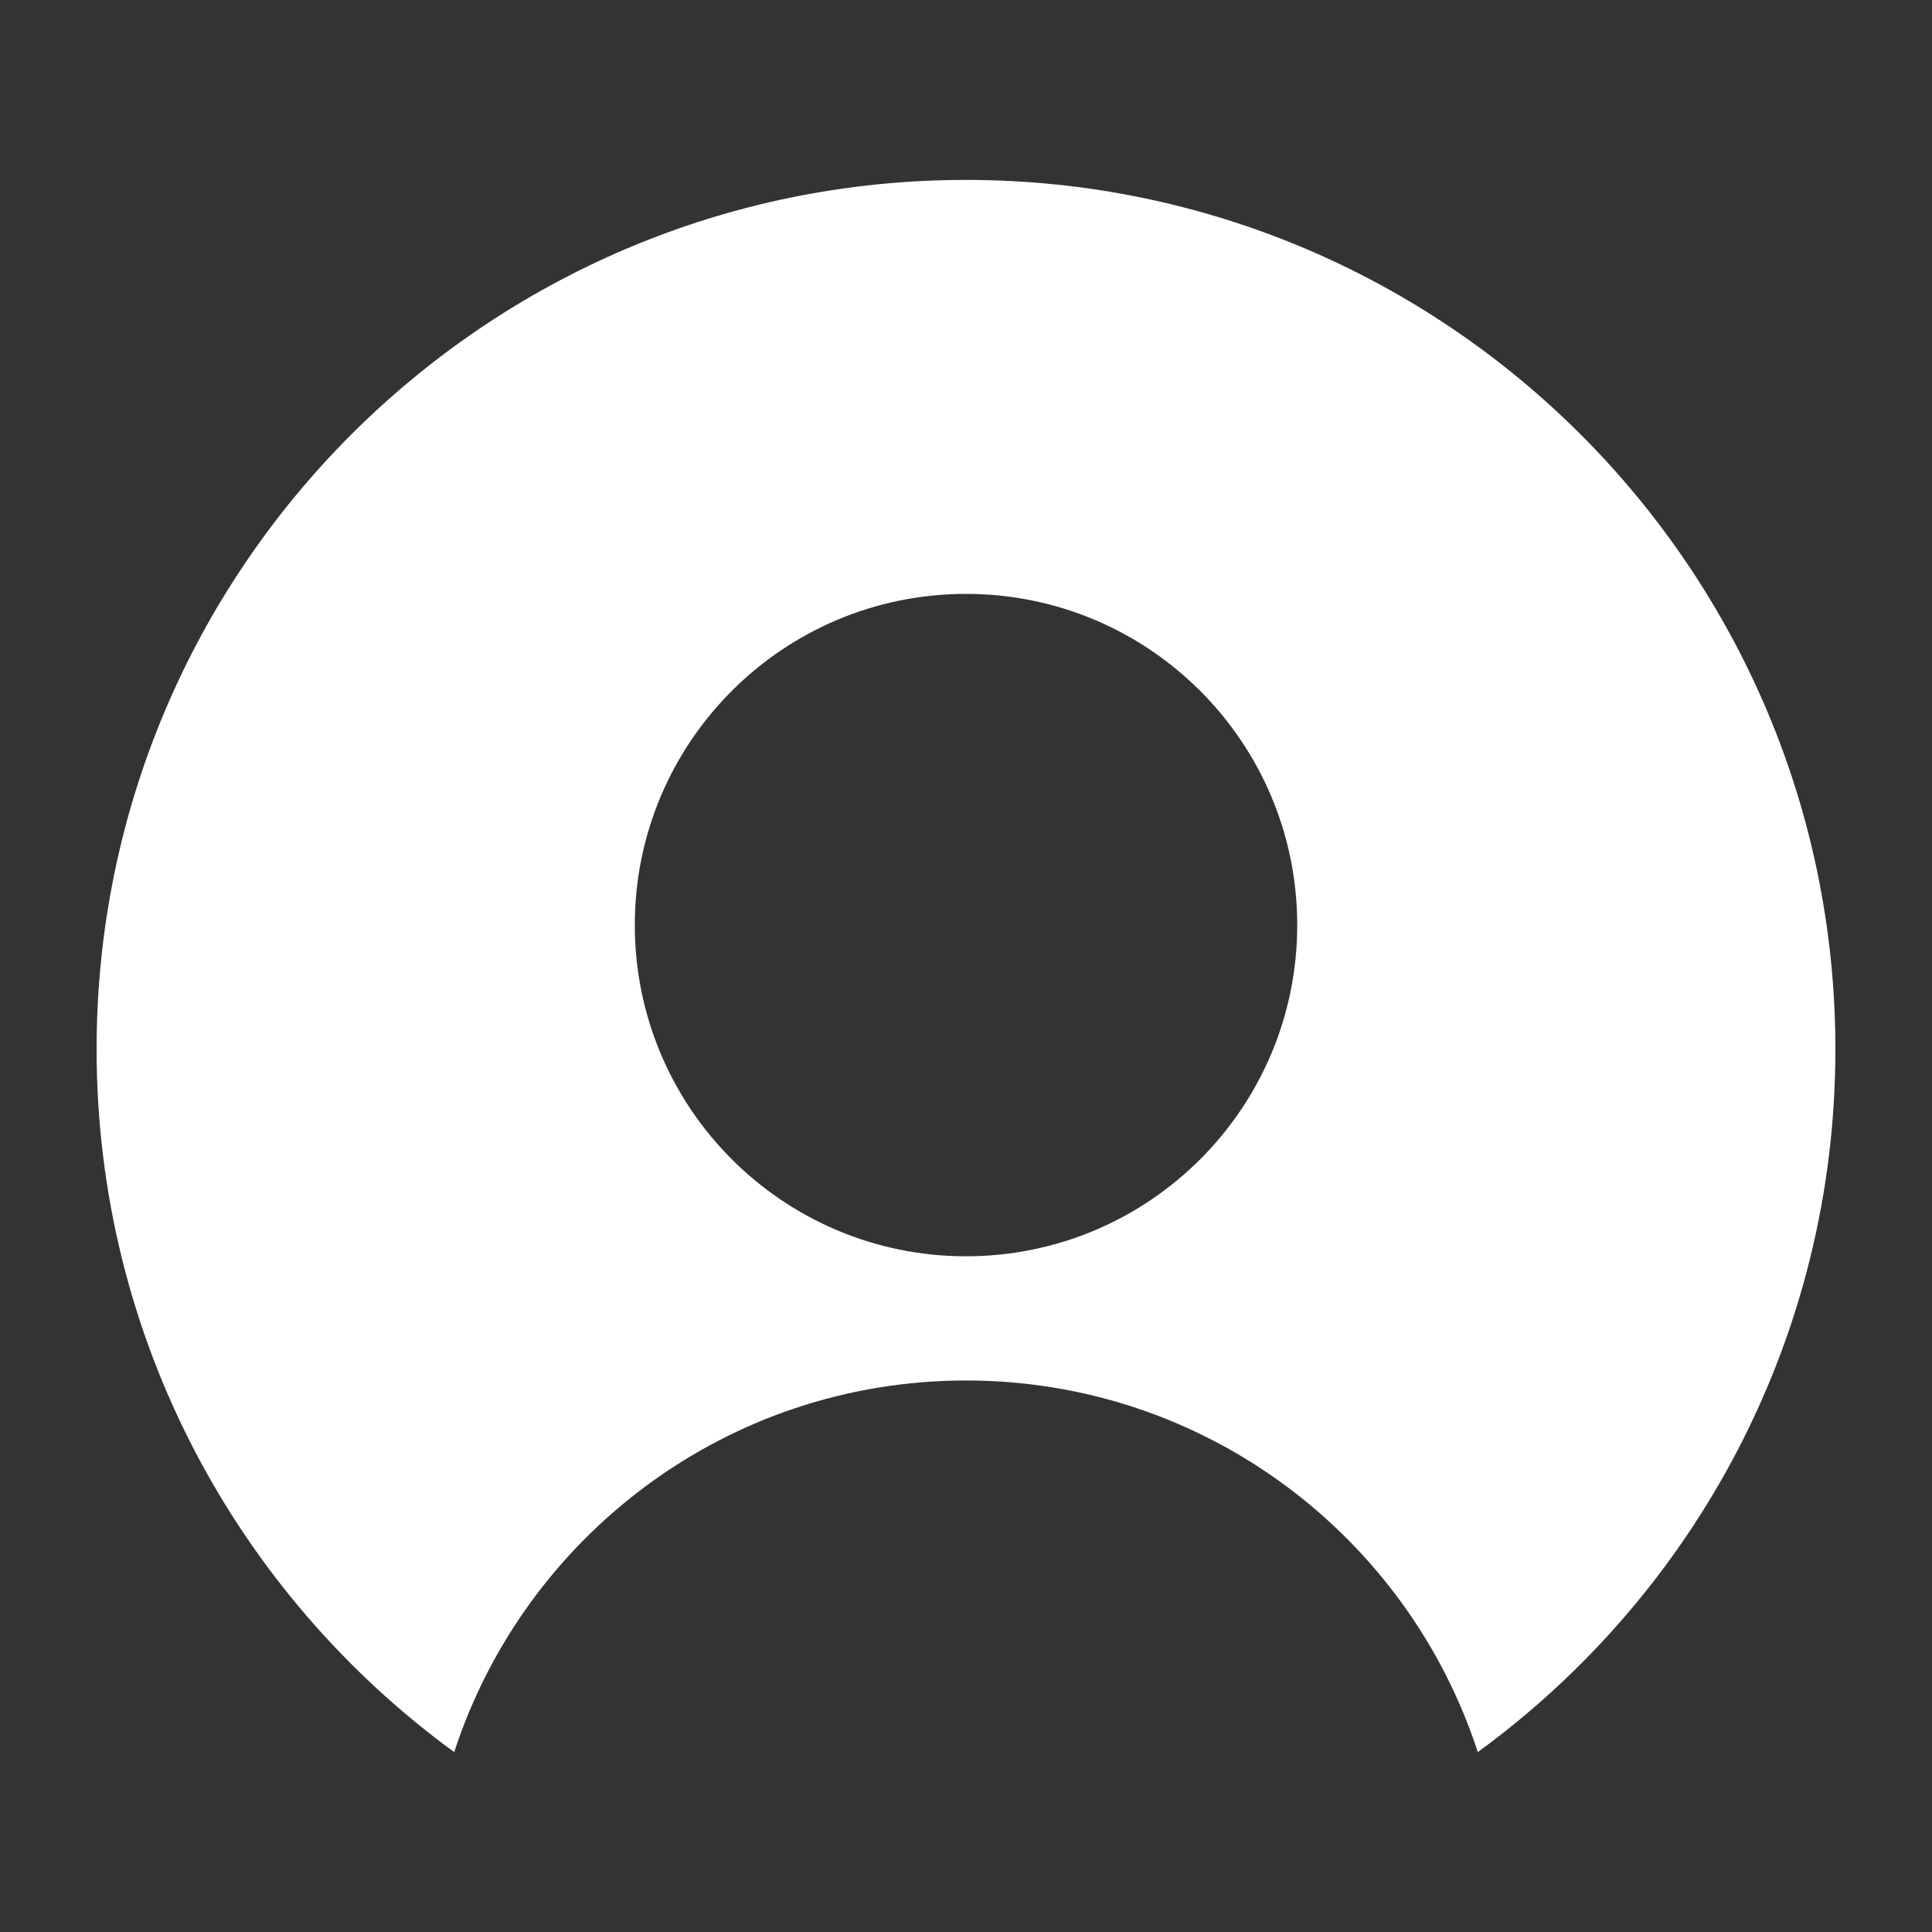 <svg xmlns="http://www.w3.org/2000/svg" xmlns:xlink="http://www.w3.org/1999/xlink" version="1.1" x="0px" y="0px" viewBox="0 0 100 100" enable-background="new 0 0 100 100" xml:space="preserve" aria-hidden="true" width="100px" height="100px" style="fill:url(#CerosGradient_id7f5811caf);"><rect x="0" y="0" width="100" height="100" fill="#333333" stroke="none"/><defs><linearGradient class="cerosgradient" data-cerosgradient="true" id="CerosGradient_id7f5811caf" gradientUnits="userSpaceOnUse" x1="50%" y1="100%" x2="50%" y2="0%"><stop offset="0%" stop-color="#FFFFFF"/><stop offset="100%" stop-color="#FFFFFF"/></linearGradient><linearGradient/></defs><path fill="#000000" d="M50,9.312c-24.853,0-45,20.146-45,44.999c0,14.95,7.292,28.194,18.51,36.378  C27.142,79.525,37.625,71.454,50,71.454c12.374,0,22.858,8.071,26.49,19.234C87.708,82.505,95,69.261,95,54.311  C95,29.458,74.853,9.312,50,9.312z M50,65.025c-9.467,0-17.143-7.675-17.143-17.143S40.533,30.74,50,30.74  c9.468,0,17.144,7.675,17.144,17.143S59.468,65.025,50,65.025z" style="fill:url(#CerosGradient_id7f5811caf);"/></svg>